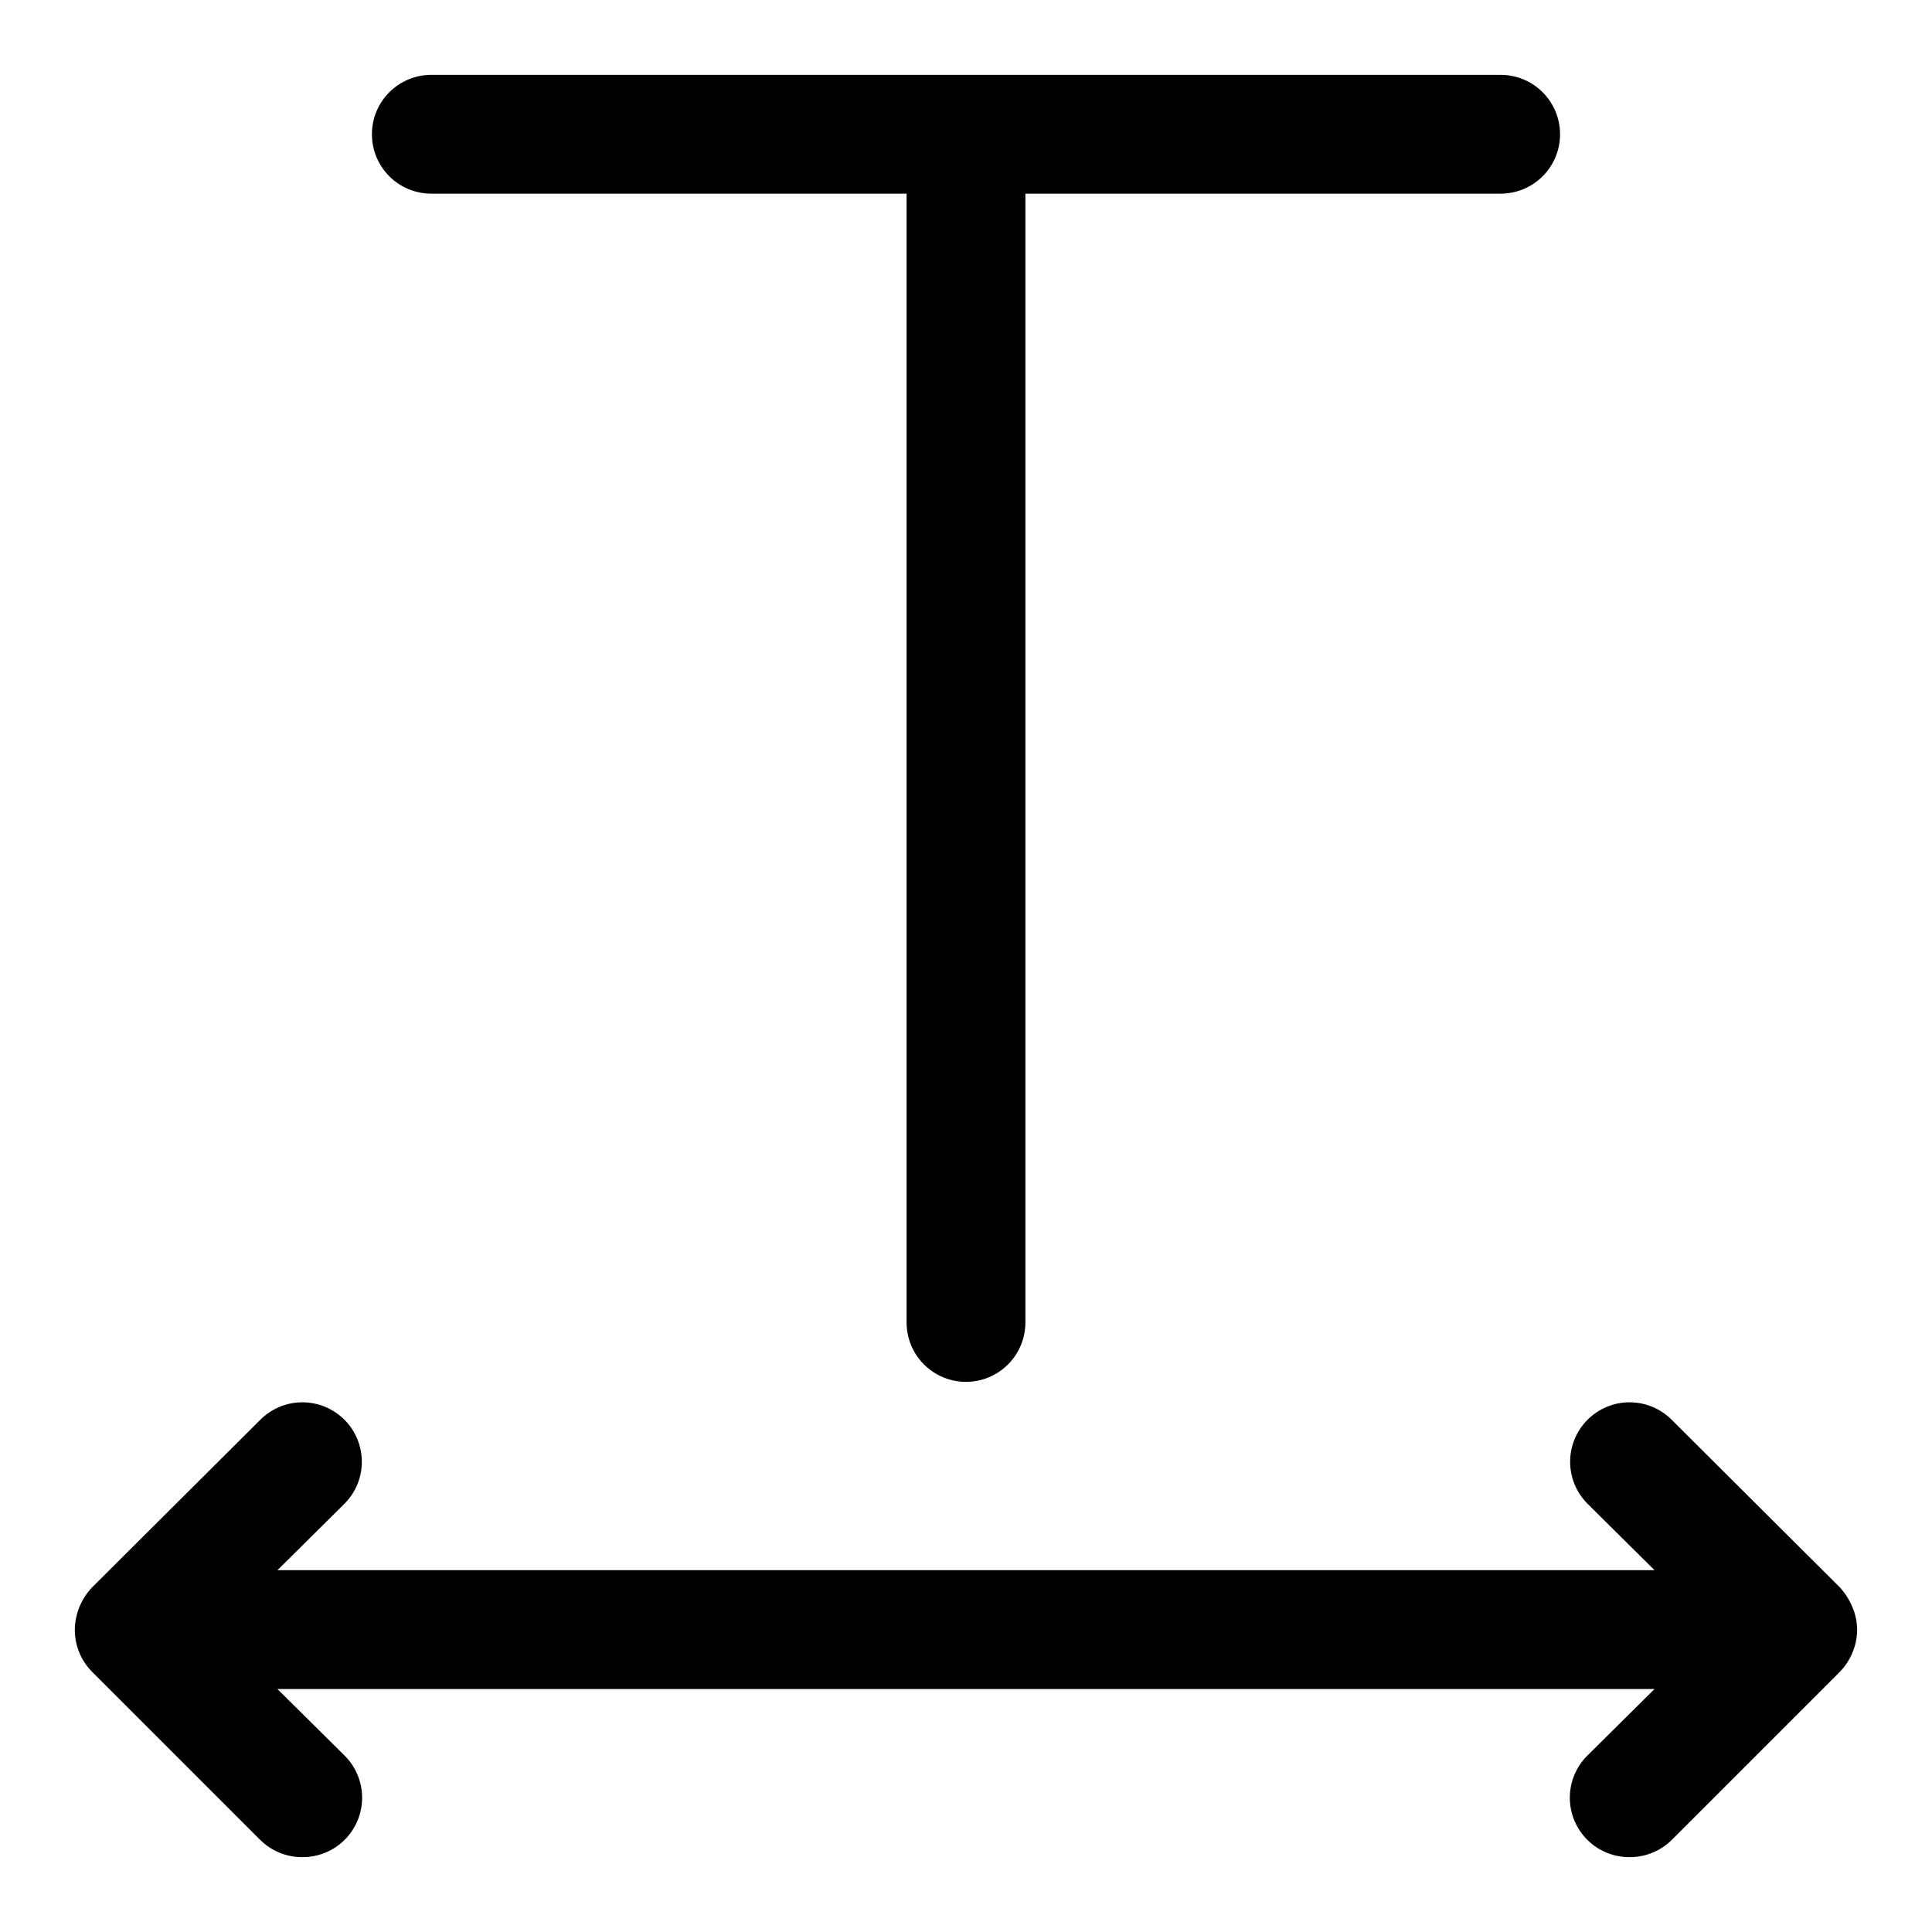 <?xml version="1.0" encoding="UTF-8"?>
<!-- The Best Svg Icon site in the world: iconSvg.co, Visit us! https://iconsvg.co -->
<svg fill="#000000" width="800px" height="800px" version="1.1" viewBox="144 144 512 512" xmlns="http://www.w3.org/2000/svg">
 <path d="m242.56 179.58c0-4.176 1.656-8.18 4.609-11.133s6.957-4.613 11.133-4.613h283.39c5.625 0 10.82 3.004 13.633 7.875 2.812 4.871 2.812 10.871 0 15.742s-8.008 7.871-13.633 7.871h-125.95v299.14c0 5.625-3 10.824-7.871 13.637s-10.875 2.812-15.746 0-7.871-8.012-7.871-13.637v-299.14h-125.95c-4.176 0-8.18-1.656-11.133-4.609s-4.609-6.957-4.609-11.133zm392.34 402.42c0.828-1.941 1.258-4.031 1.262-6.141-0.027-2.059-0.453-4.09-1.262-5.984-0.797-1.906-1.914-3.664-3.305-5.195l-44.555-44.398c-2.957-2.981-6.981-4.656-11.18-4.656s-8.223 1.676-11.18 4.656c-2.93 2.953-4.578 6.941-4.578 11.102 0 4.16 1.648 8.148 4.578 11.098l17.789 17.633-364.95 0.004 17.789-17.633 0.004-0.004c2.934-2.949 4.578-6.938 4.578-11.098 0-4.16-1.645-8.148-4.578-11.102-2.957-2.981-6.981-4.656-11.18-4.656-4.195 0-8.223 1.676-11.176 4.656l-44.559 44.398c-2.875 3.019-4.508 7.012-4.566 11.18-0.023 4.184 1.621 8.207 4.566 11.18l44.555 44.555h0.004c2.969 2.945 6.992 4.59 11.176 4.566 4.188 0.023 8.207-1.621 11.18-4.566 2.981-2.957 4.656-6.981 4.656-11.18 0-4.195-1.676-8.223-4.656-11.176l-17.793-17.633h364.95l-17.789 17.633h-0.004c-2.981 2.953-4.656 6.981-4.656 11.176 0 4.199 1.676 8.223 4.656 11.18 2.973 2.945 6.996 4.59 11.18 4.566 4.184 0.023 8.207-1.621 11.18-4.566l44.555-44.555c1.414-1.453 2.539-3.164 3.305-5.039z"/>
</svg>